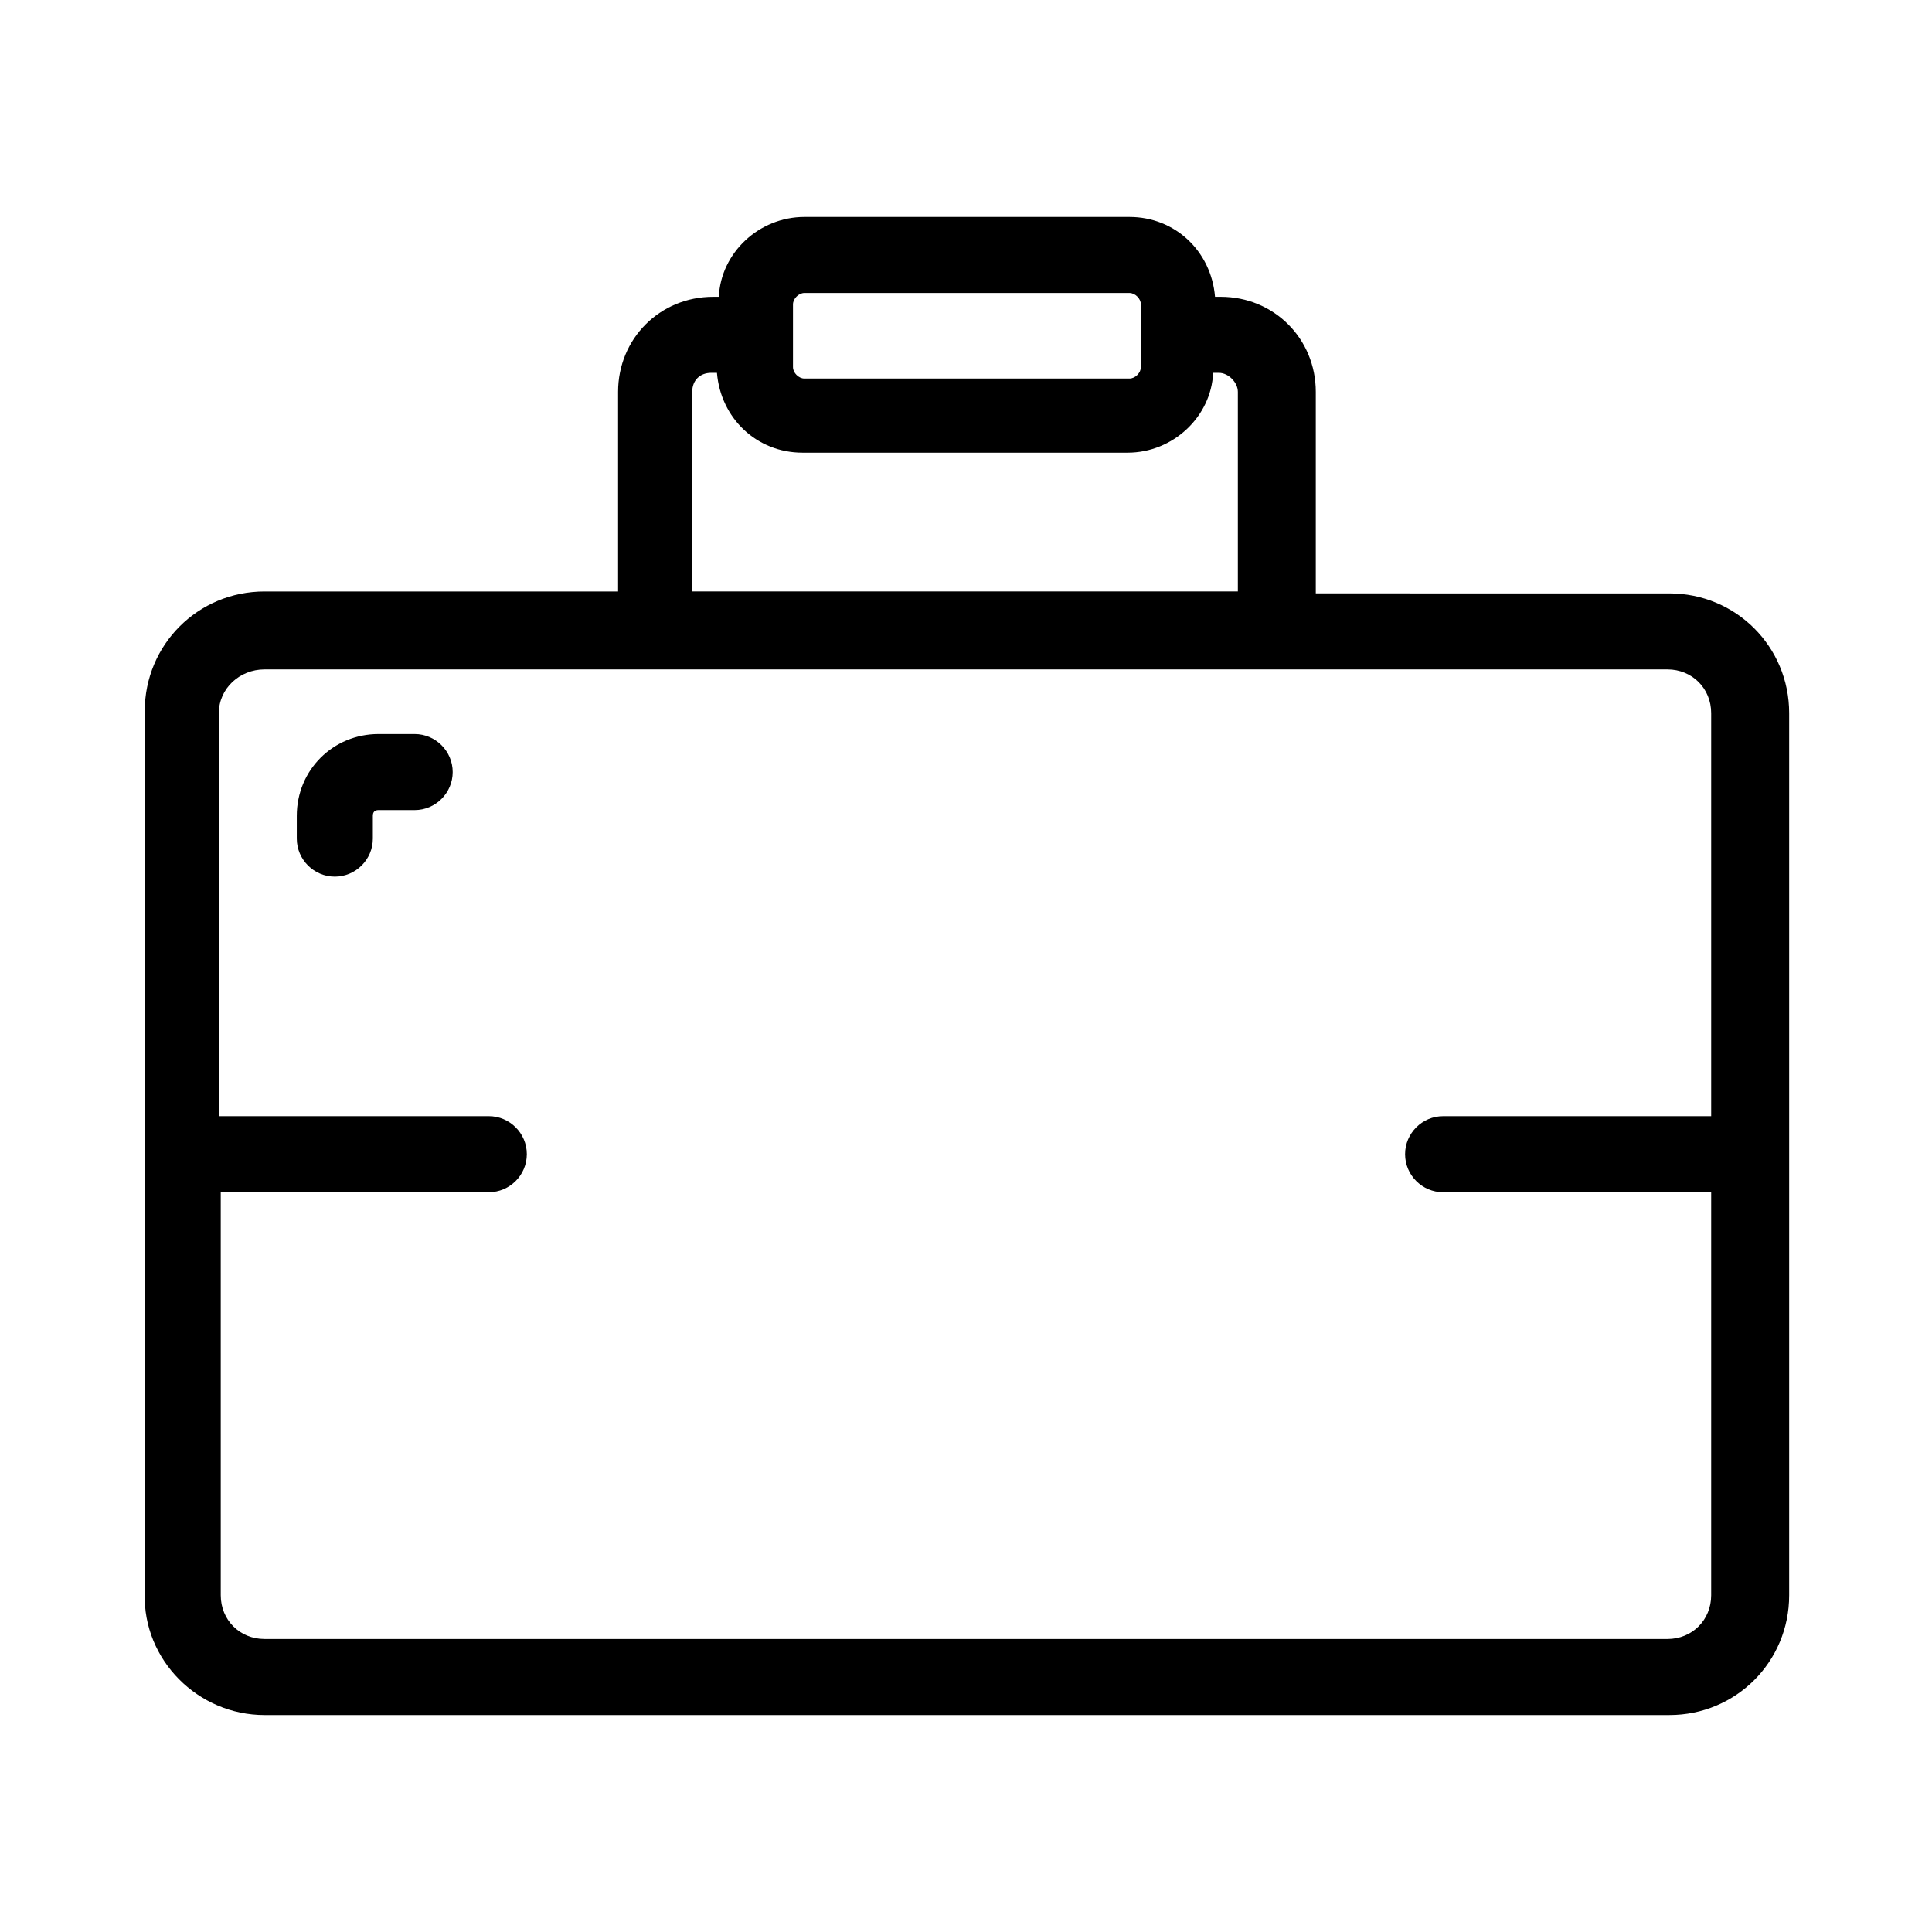<?xml version="1.0" encoding="UTF-8"?>
<!-- The Best Svg Icon site in the world: iconSvg.co, Visit us! https://iconsvg.co -->
<svg fill="#000000" width="800px" height="800px" version="1.1" viewBox="144 144 512 512" xmlns="http://www.w3.org/2000/svg">
 <g>
  <path d="m214.09 598.5h372.32c17.633 0 31.738-14.105 31.738-31.738v-233.77c0-17.633-14.105-31.738-31.738-31.738l-93.711-0.004v-53.402c0-14.105-11.082-25.191-25.191-25.191h-1.512c-1.008-12.09-10.578-21.16-22.672-21.16h-86.148c-12.09 0-22.168 9.574-22.672 21.16h-1.512c-14.105 0-25.191 11.082-25.191 25.191v52.898h-93.707c-17.633 0-31.738 14.105-31.738 31.738v233.77c-0.508 17.637 14.105 32.246 31.738 32.246zm140.06-373.83c0-1.512 1.512-3.023 3.023-3.023h86.152c1.512 0 3.023 1.512 3.023 3.023v16.625c0 1.512-1.512 3.023-3.023 3.023h-86.152c-1.512 0-3.023-1.512-3.023-3.023zm-26.703 23.176c0-3.023 2.016-5.039 5.039-5.039h1.512c1.008 12.09 10.578 21.16 22.672 21.16h86.152c12.09 0 22.168-9.574 22.672-21.16h1.512c2.519 0 5.039 2.519 5.039 5.039v52.898h-144.6zm-113.36 73.555h371.81c6.551 0 11.586 5.039 11.586 11.586v106.81l-71.039 0.004c-5.543 0-10.078 4.535-10.078 10.078 0 5.543 4.535 10.078 10.078 10.078h71.039v106.81c0 6.551-5.039 11.586-11.586 11.586l-371.81-0.004c-6.551 0-11.586-5.039-11.586-11.586l-0.004-106.81h71.039c5.543 0 10.078-4.535 10.078-10.078s-4.535-10.078-10.078-10.078l-71.543 0.004v-106.81c0-6.551 5.543-11.59 12.094-11.59z"/>
  <path d="m232.73 376.32c5.543 0 10.078-4.535 10.078-10.078v-6.047c0-1.008 0.504-1.512 1.512-1.512l9.57 0.004c5.543 0 10.078-4.535 10.078-10.078s-4.535-10.078-10.078-10.078h-9.574c-12.09 0-21.664 9.574-21.664 21.664v6.047c0 5.543 4.535 10.078 10.078 10.078z"/>
 </g>
</svg>